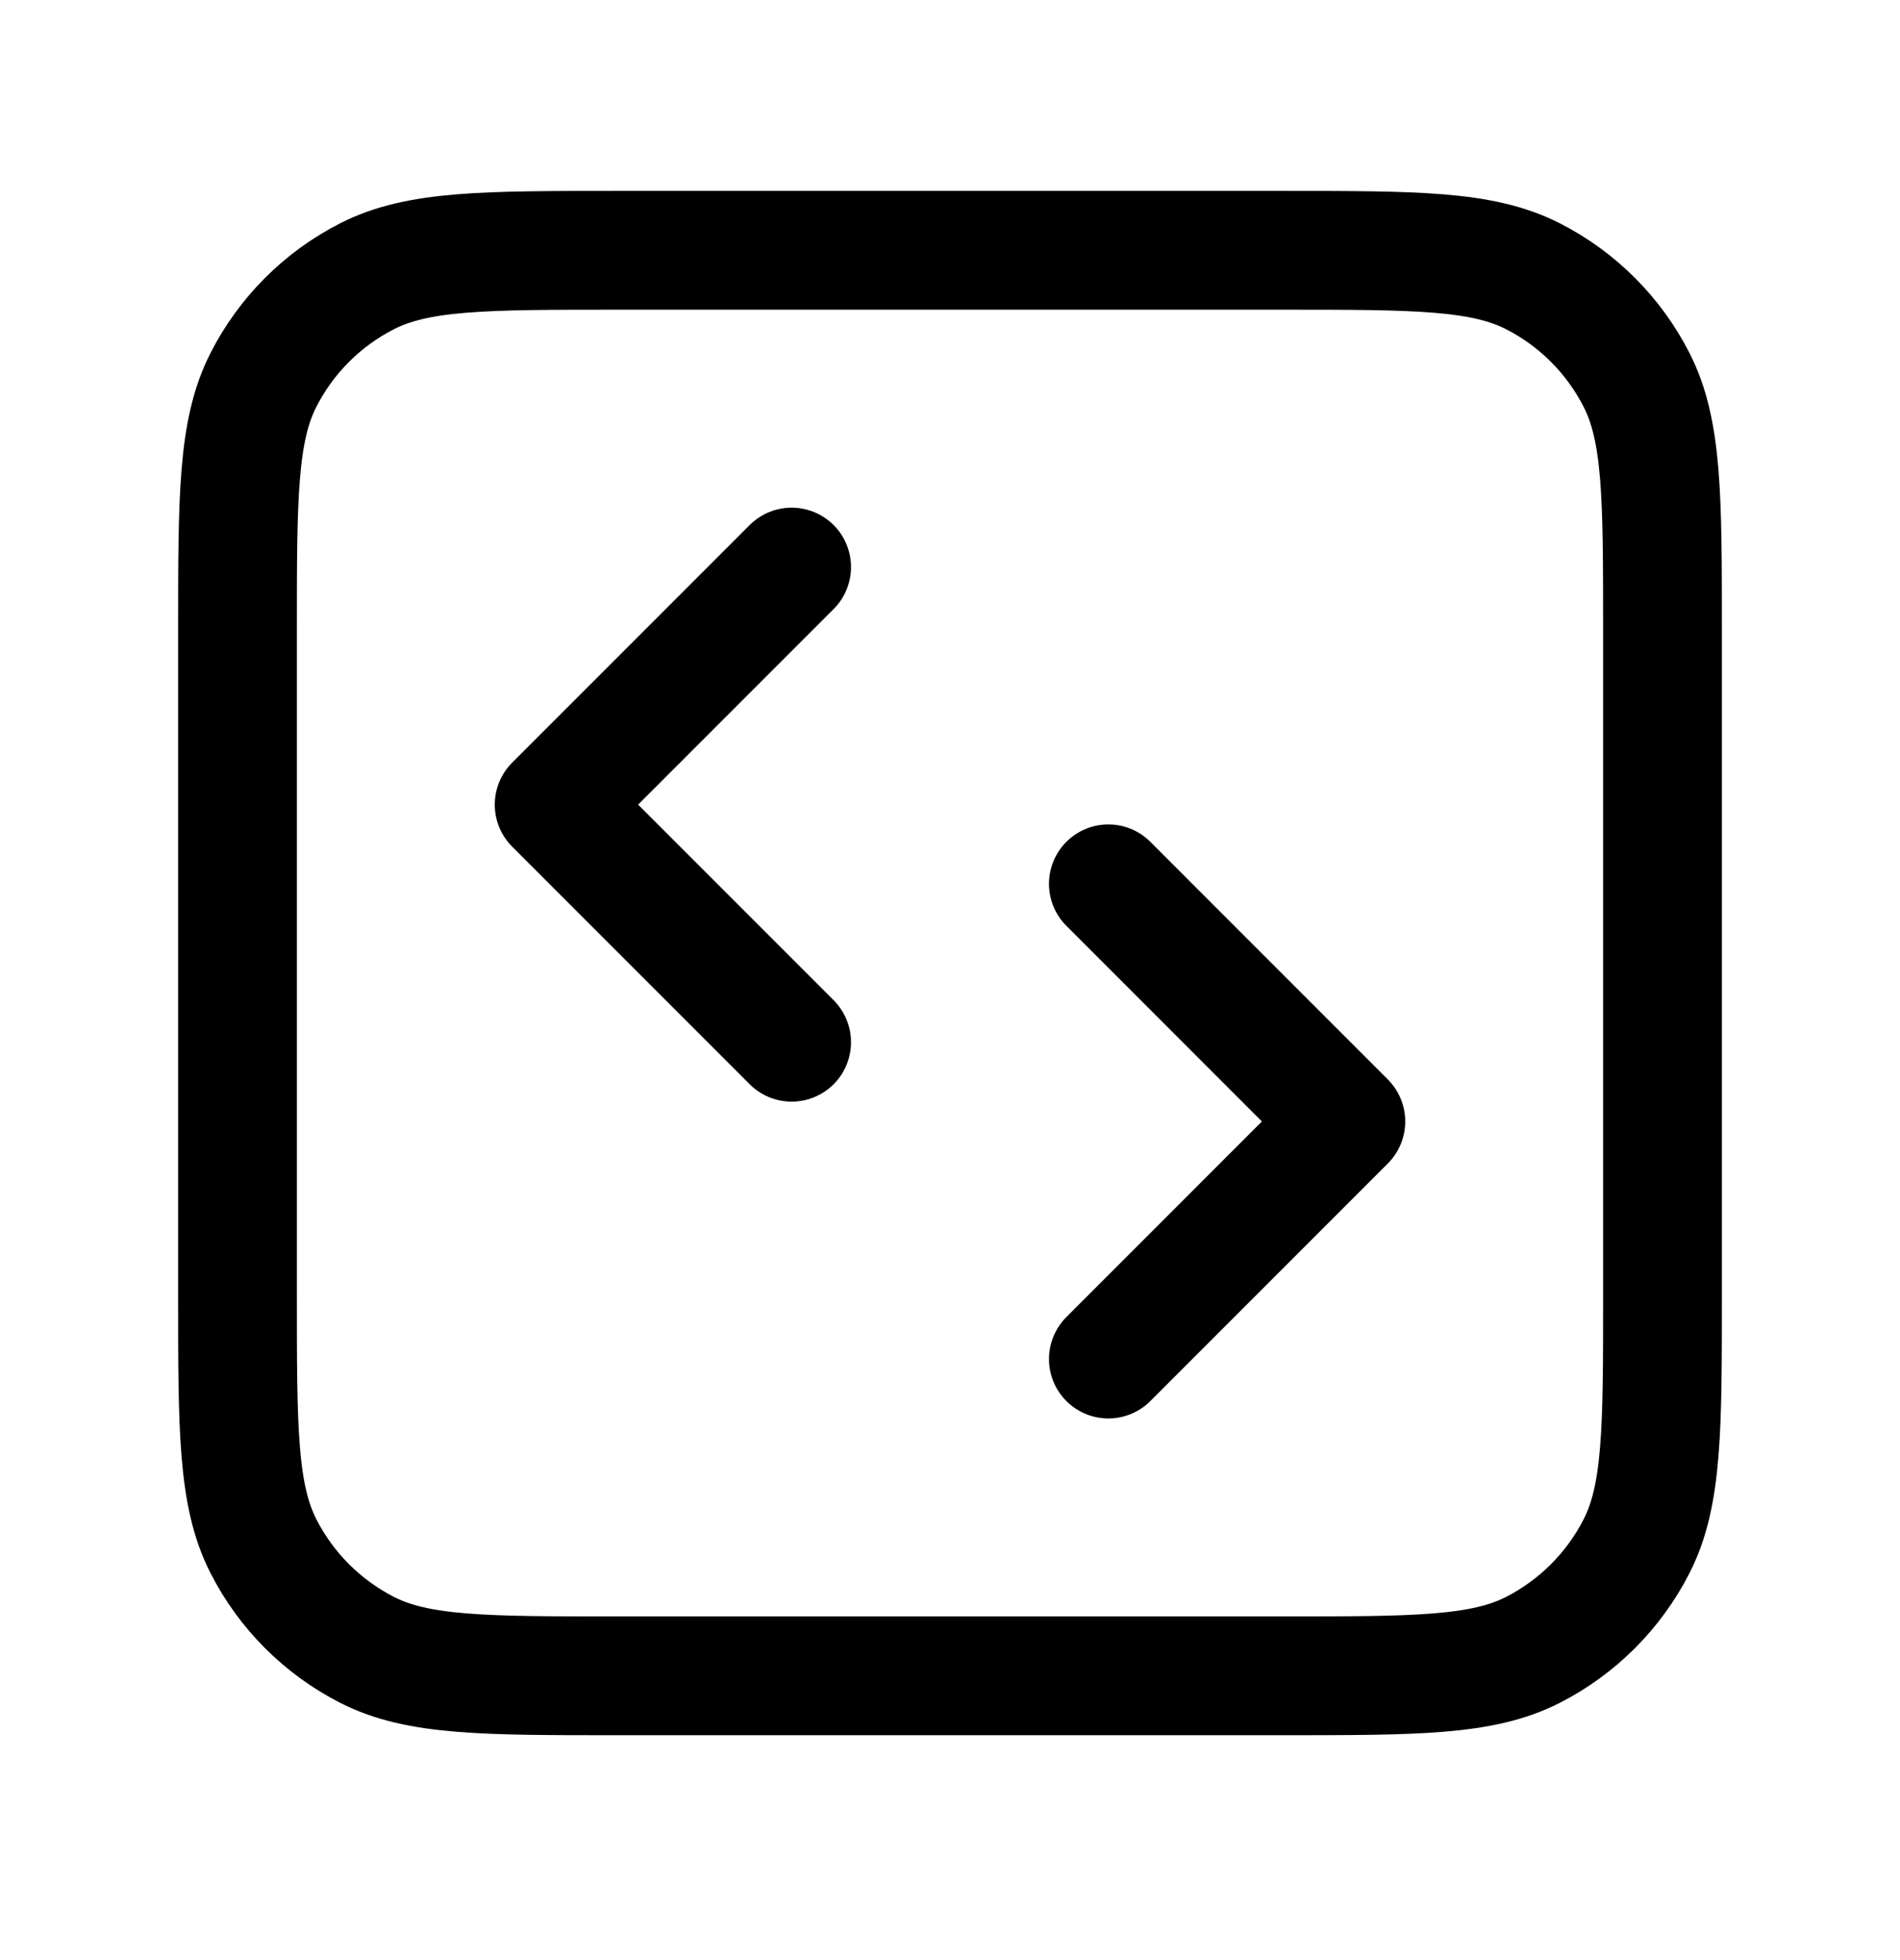 <svg width="32" height="33" viewBox="0 0 32 33" fill="none" xmlns="http://www.w3.org/2000/svg">
<path d="M18.667 22.881L22.667 18.881L18.667 14.88M13.333 9.547L9.333 13.547L13.333 17.547M10.4 28.214H21.6C23.84 28.214 24.96 28.214 25.816 27.778C26.569 27.394 27.18 26.782 27.564 26.03C28 25.174 28 24.054 28 21.814V10.614C28 8.374 28 7.254 27.564 6.398C27.18 5.645 26.569 5.033 25.816 4.65C24.96 4.214 23.84 4.214 21.6 4.214H10.4C8.16 4.214 7.04 4.214 6.184 4.65C5.431 5.033 4.819 5.645 4.436 6.398C4 7.254 4 8.374 4 10.614V21.814C4 24.054 4 25.174 4.436 26.03C4.819 26.782 5.431 27.394 6.184 27.778C7.04 28.214 8.16 28.214 10.4 28.214Z" stroke="black" stroke-width="2" stroke-linecap="round" stroke-linejoin="round"/>
</svg>
